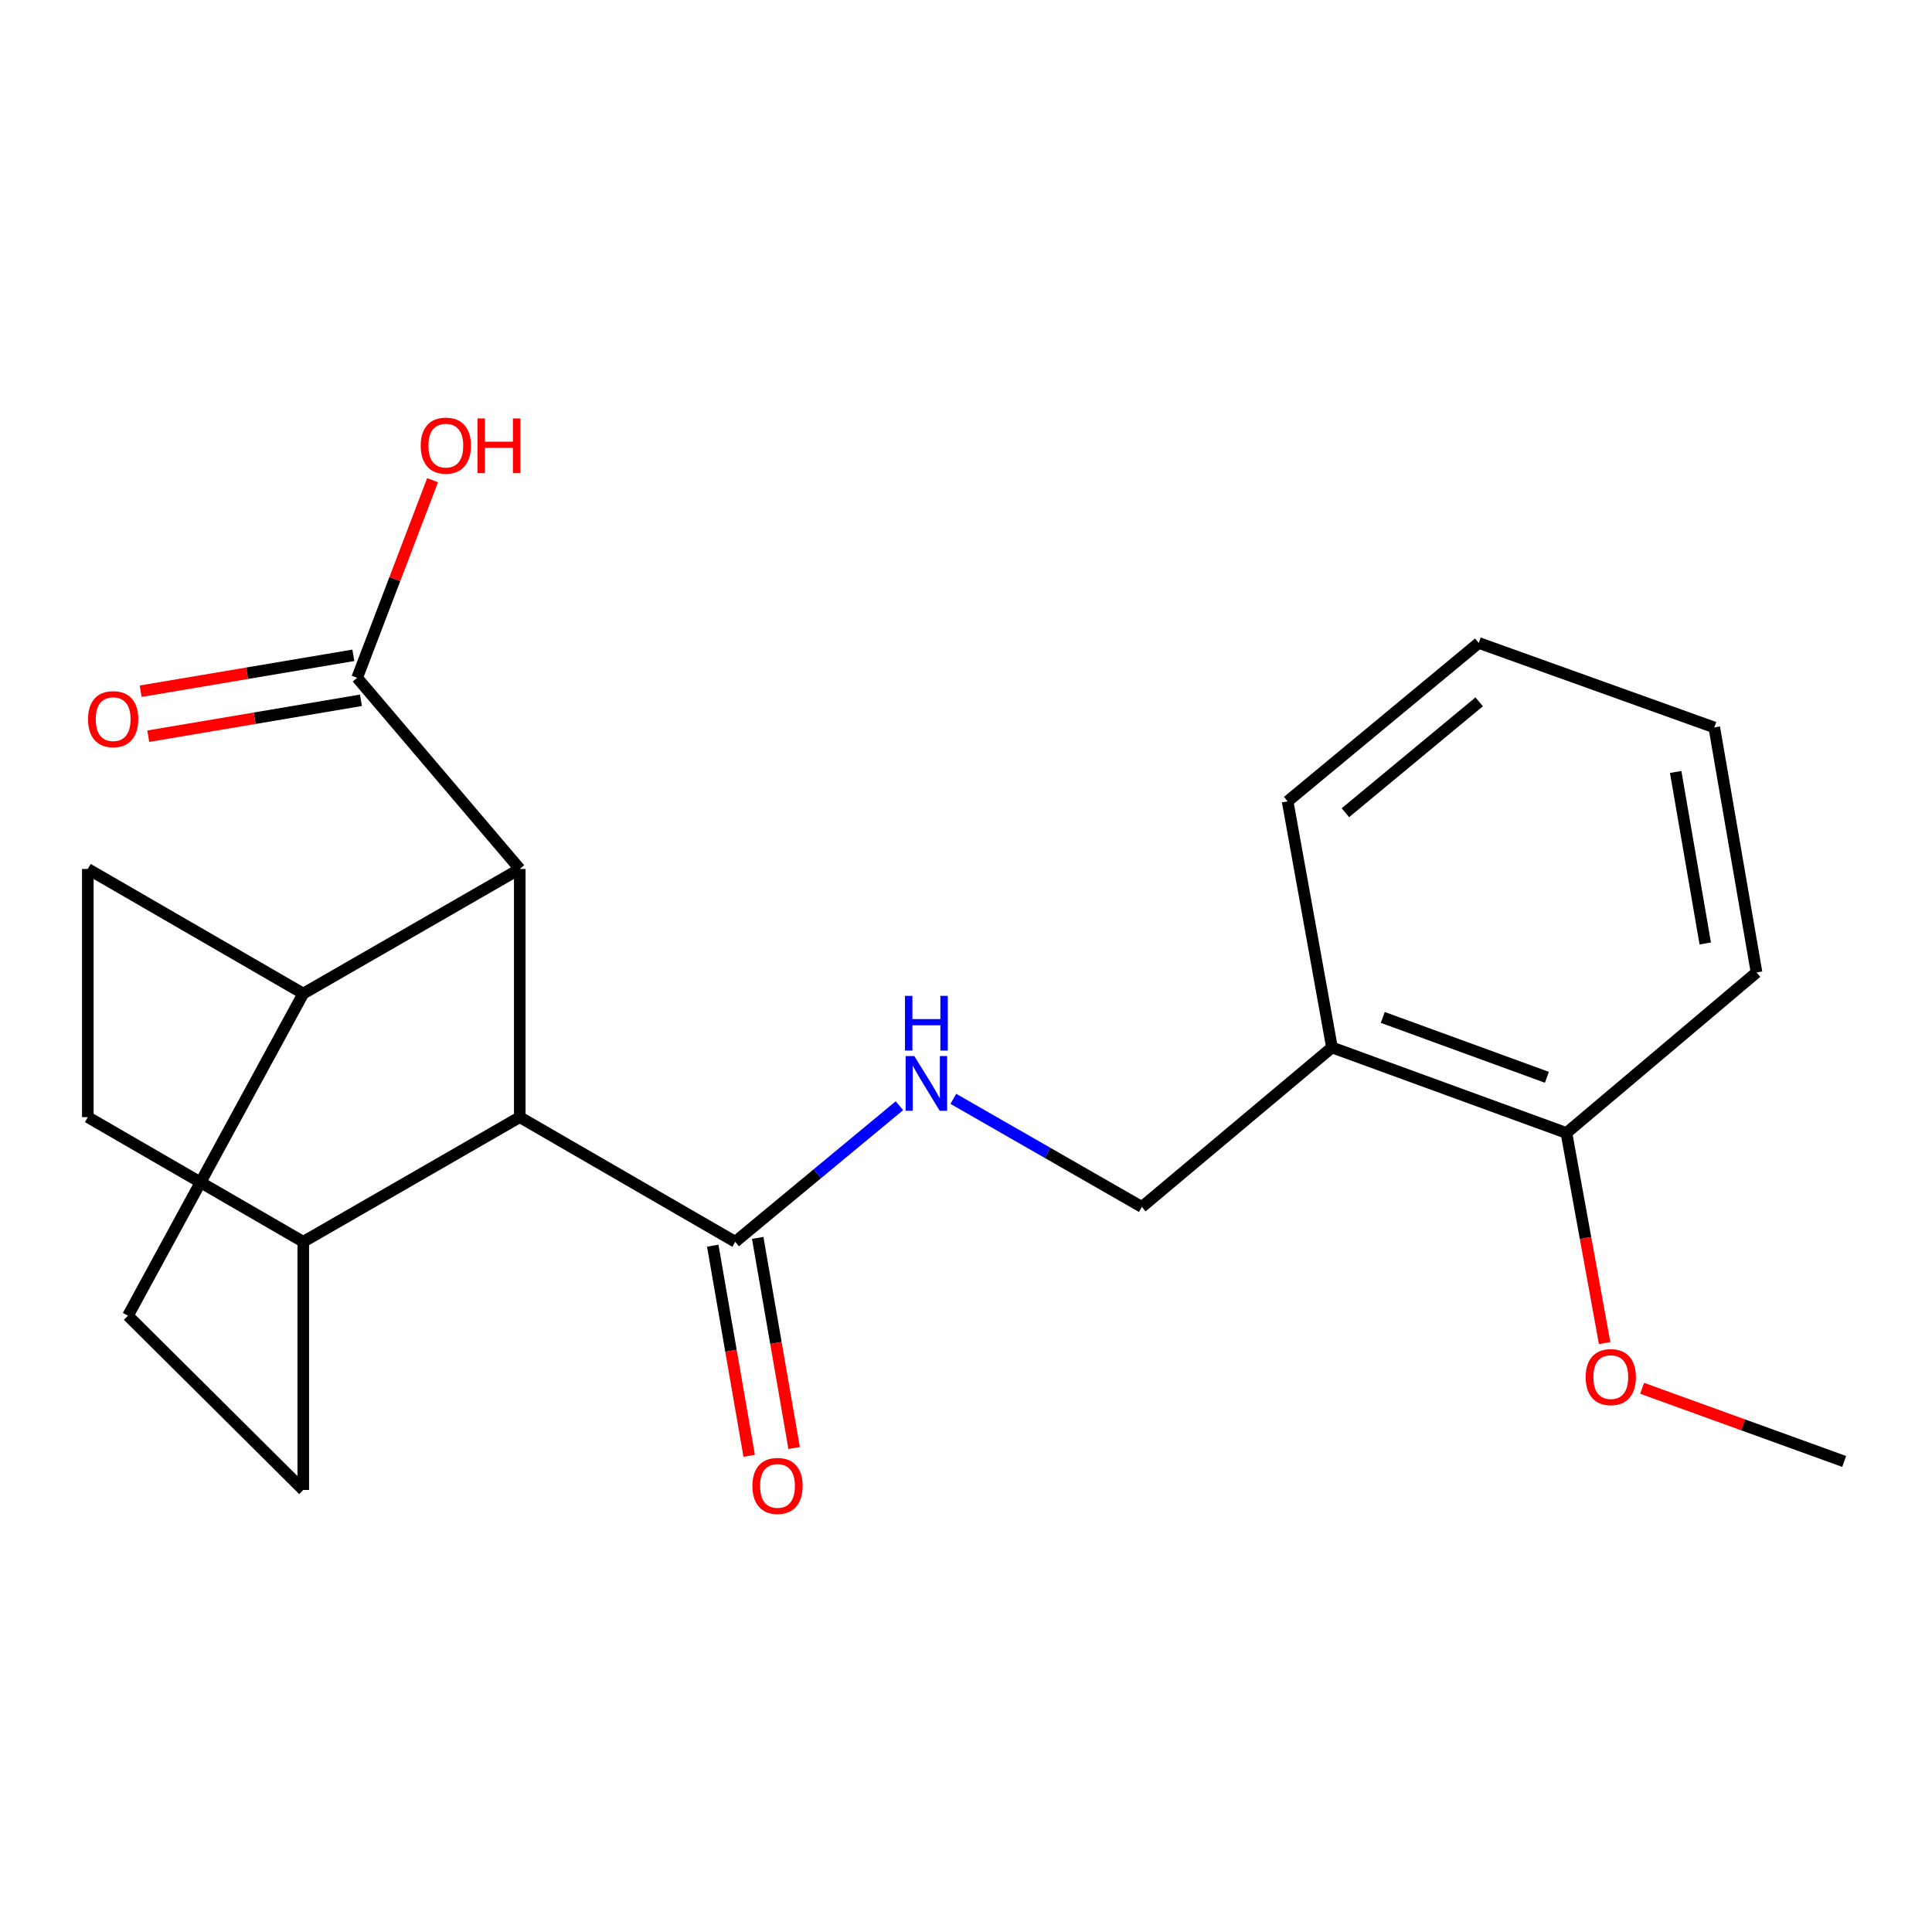 <?xml version='1.0' encoding='iso-8859-1'?>
<svg version='1.1' baseProfile='full'
              xmlns='http://www.w3.org/2000/svg'
                      xmlns:rdkit='http://www.rdkit.org/xml'
                      xmlns:xlink='http://www.w3.org/1999/xlink'
                  xml:space='preserve'
width='1000px' height='1000px' viewBox='0 0 1000 1000'>
<!-- END OF HEADER -->
<rect style='opacity:1.0;fill:#FFFFFF;stroke:none' width='1000' height='1000' x='0' y='0'> </rect>
<path class='bond-0' d='M 269.028,578.234 L 269.028,449.767' style='fill:none;fill-rule:evenodd;stroke:#000000;stroke-width:6px;stroke-linecap:butt;stroke-linejoin:miter;stroke-opacity:1' />
<path class='bond-1' d='M 269.028,578.234 L 380.559,642.749' style='fill:none;fill-rule:evenodd;stroke:#000000;stroke-width:6px;stroke-linecap:butt;stroke-linejoin:miter;stroke-opacity:1' />
<path class='bond-6' d='M 269.028,578.234 L 156.972,642.749' style='fill:none;fill-rule:evenodd;stroke:#000000;stroke-width:6px;stroke-linecap:butt;stroke-linejoin:miter;stroke-opacity:1' />
<path class='bond-2' d='M 269.028,449.767 L 184.862,350.83' style='fill:none;fill-rule:evenodd;stroke:#000000;stroke-width:6px;stroke-linecap:butt;stroke-linejoin:miter;stroke-opacity:1' />
<path class='bond-5' d='M 269.028,449.767 L 156.972,514.282' style='fill:none;fill-rule:evenodd;stroke:#000000;stroke-width:6px;stroke-linecap:butt;stroke-linejoin:miter;stroke-opacity:1' />
<path class='bond-3' d='M 380.559,642.749 L 423.051,607.536' style='fill:none;fill-rule:evenodd;stroke:#000000;stroke-width:6px;stroke-linecap:butt;stroke-linejoin:miter;stroke-opacity:1' />
<path class='bond-3' d='M 423.051,607.536 L 465.544,572.322' style='fill:none;fill-rule:evenodd;stroke:#0000FF;stroke-width:6px;stroke-linecap:butt;stroke-linejoin:miter;stroke-opacity:1' />
<path class='bond-8' d='M 368.926,644.765 L 378.348,699.141' style='fill:none;fill-rule:evenodd;stroke:#000000;stroke-width:6px;stroke-linecap:butt;stroke-linejoin:miter;stroke-opacity:1' />
<path class='bond-8' d='M 378.348,699.141 L 387.77,753.517' style='fill:none;fill-rule:evenodd;stroke:#FF0000;stroke-width:6px;stroke-linecap:butt;stroke-linejoin:miter;stroke-opacity:1' />
<path class='bond-8' d='M 392.192,640.733 L 401.614,695.109' style='fill:none;fill-rule:evenodd;stroke:#000000;stroke-width:6px;stroke-linecap:butt;stroke-linejoin:miter;stroke-opacity:1' />
<path class='bond-8' d='M 401.614,695.109 L 411.036,749.485' style='fill:none;fill-rule:evenodd;stroke:#FF0000;stroke-width:6px;stroke-linecap:butt;stroke-linejoin:miter;stroke-opacity:1' />
<path class='bond-9' d='M 182.897,339.188 L 127.853,348.479' style='fill:none;fill-rule:evenodd;stroke:#000000;stroke-width:6px;stroke-linecap:butt;stroke-linejoin:miter;stroke-opacity:1' />
<path class='bond-9' d='M 127.853,348.479 L 72.81,357.77' style='fill:none;fill-rule:evenodd;stroke:#FF0000;stroke-width:6px;stroke-linecap:butt;stroke-linejoin:miter;stroke-opacity:1' />
<path class='bond-9' d='M 186.827,362.471 L 131.783,371.763' style='fill:none;fill-rule:evenodd;stroke:#000000;stroke-width:6px;stroke-linecap:butt;stroke-linejoin:miter;stroke-opacity:1' />
<path class='bond-9' d='M 131.783,371.763 L 76.74,381.054' style='fill:none;fill-rule:evenodd;stroke:#FF0000;stroke-width:6px;stroke-linecap:butt;stroke-linejoin:miter;stroke-opacity:1' />
<path class='bond-15' d='M 184.862,350.83 L 204.381,299.691' style='fill:none;fill-rule:evenodd;stroke:#000000;stroke-width:6px;stroke-linecap:butt;stroke-linejoin:miter;stroke-opacity:1' />
<path class='bond-15' d='M 204.381,299.691 L 223.9,248.553' style='fill:none;fill-rule:evenodd;stroke:#FF0000;stroke-width:6px;stroke-linecap:butt;stroke-linejoin:miter;stroke-opacity:1' />
<path class='bond-7' d='M 493.45,568.761 L 542.239,596.736' style='fill:none;fill-rule:evenodd;stroke:#0000FF;stroke-width:6px;stroke-linecap:butt;stroke-linejoin:miter;stroke-opacity:1' />
<path class='bond-7' d='M 542.239,596.736 L 591.027,624.711' style='fill:none;fill-rule:evenodd;stroke:#000000;stroke-width:6px;stroke-linecap:butt;stroke-linejoin:miter;stroke-opacity:1' />
<path class='bond-4' d='M 689.427,542.159 L 591.027,624.711' style='fill:none;fill-rule:evenodd;stroke:#000000;stroke-width:6px;stroke-linecap:butt;stroke-linejoin:miter;stroke-opacity:1' />
<path class='bond-10' d='M 689.427,542.159 L 810.783,586.433' style='fill:none;fill-rule:evenodd;stroke:#000000;stroke-width:6px;stroke-linecap:butt;stroke-linejoin:miter;stroke-opacity:1' />
<path class='bond-10' d='M 715.723,526.617 L 800.672,557.609' style='fill:none;fill-rule:evenodd;stroke:#000000;stroke-width:6px;stroke-linecap:butt;stroke-linejoin:miter;stroke-opacity:1' />
<path class='bond-17' d='M 689.427,542.159 L 666.47,414.781' style='fill:none;fill-rule:evenodd;stroke:#000000;stroke-width:6px;stroke-linecap:butt;stroke-linejoin:miter;stroke-opacity:1' />
<path class='bond-22' d='M 156.972,514.282 L 66.234,681.002' style='fill:none;fill-rule:evenodd;stroke:#000000;stroke-width:6px;stroke-linecap:butt;stroke-linejoin:miter;stroke-opacity:1' />
<path class='bond-23' d='M 156.972,514.282 L 45.455,449.767' style='fill:none;fill-rule:evenodd;stroke:#000000;stroke-width:6px;stroke-linecap:butt;stroke-linejoin:miter;stroke-opacity:1' />
<path class='bond-11' d='M 156.972,642.749 L 45.455,578.234' style='fill:none;fill-rule:evenodd;stroke:#000000;stroke-width:6px;stroke-linecap:butt;stroke-linejoin:miter;stroke-opacity:1' />
<path class='bond-12' d='M 156.972,642.749 L 156.972,771.202' style='fill:none;fill-rule:evenodd;stroke:#000000;stroke-width:6px;stroke-linecap:butt;stroke-linejoin:miter;stroke-opacity:1' />
<path class='bond-16' d='M 810.783,586.433 L 820.668,640.806' style='fill:none;fill-rule:evenodd;stroke:#000000;stroke-width:6px;stroke-linecap:butt;stroke-linejoin:miter;stroke-opacity:1' />
<path class='bond-16' d='M 820.668,640.806 L 830.553,695.18' style='fill:none;fill-rule:evenodd;stroke:#FF0000;stroke-width:6px;stroke-linecap:butt;stroke-linejoin:miter;stroke-opacity:1' />
<path class='bond-18' d='M 810.783,586.433 L 909.183,503.342' style='fill:none;fill-rule:evenodd;stroke:#000000;stroke-width:6px;stroke-linecap:butt;stroke-linejoin:miter;stroke-opacity:1' />
<path class='bond-14' d='M 45.455,578.234 L 45.455,449.767' style='fill:none;fill-rule:evenodd;stroke:#000000;stroke-width:6px;stroke-linecap:butt;stroke-linejoin:miter;stroke-opacity:1' />
<path class='bond-13' d='M 156.972,771.202 L 66.234,681.002' style='fill:none;fill-rule:evenodd;stroke:#000000;stroke-width:6px;stroke-linecap:butt;stroke-linejoin:miter;stroke-opacity:1' />
<path class='bond-19' d='M 849.952,718.578 L 902.249,737.511' style='fill:none;fill-rule:evenodd;stroke:#FF0000;stroke-width:6px;stroke-linecap:butt;stroke-linejoin:miter;stroke-opacity:1' />
<path class='bond-19' d='M 902.249,737.511 L 954.545,756.444' style='fill:none;fill-rule:evenodd;stroke:#000000;stroke-width:6px;stroke-linecap:butt;stroke-linejoin:miter;stroke-opacity:1' />
<path class='bond-20' d='M 666.47,414.781 L 765.394,332.792' style='fill:none;fill-rule:evenodd;stroke:#000000;stroke-width:6px;stroke-linecap:butt;stroke-linejoin:miter;stroke-opacity:1' />
<path class='bond-20' d='M 696.376,420.663 L 765.623,363.271' style='fill:none;fill-rule:evenodd;stroke:#000000;stroke-width:6px;stroke-linecap:butt;stroke-linejoin:miter;stroke-opacity:1' />
<path class='bond-24' d='M 909.183,503.342 L 887.315,376.528' style='fill:none;fill-rule:evenodd;stroke:#000000;stroke-width:6px;stroke-linecap:butt;stroke-linejoin:miter;stroke-opacity:1' />
<path class='bond-24' d='M 882.633,488.332 L 867.326,399.563' style='fill:none;fill-rule:evenodd;stroke:#000000;stroke-width:6px;stroke-linecap:butt;stroke-linejoin:miter;stroke-opacity:1' />
<path class='bond-21' d='M 765.394,332.792 L 887.315,376.528' style='fill:none;fill-rule:evenodd;stroke:#000000;stroke-width:6px;stroke-linecap:butt;stroke-linejoin:miter;stroke-opacity:1' />
<path  class='atom-4' d='M 473.236 546.6
L 482.516 561.6
Q 483.436 563.08, 484.916 565.76
Q 486.396 568.44, 486.476 568.6
L 486.476 546.6
L 490.236 546.6
L 490.236 574.92
L 486.356 574.92
L 476.396 558.52
Q 475.236 556.6, 473.996 554.4
Q 472.796 552.2, 472.436 551.52
L 472.436 574.92
L 468.756 574.92
L 468.756 546.6
L 473.236 546.6
' fill='#0000FF'/>
<path  class='atom-4' d='M 468.416 515.448
L 472.256 515.448
L 472.256 527.488
L 486.736 527.488
L 486.736 515.448
L 490.576 515.448
L 490.576 543.768
L 486.736 543.768
L 486.736 530.688
L 472.256 530.688
L 472.256 543.768
L 468.416 543.768
L 468.416 515.448
' fill='#0000FF'/>
<path  class='atom-9' d='M 389.44 769.105
Q 389.44 762.305, 392.8 758.505
Q 396.16 754.705, 402.44 754.705
Q 408.72 754.705, 412.08 758.505
Q 415.44 762.305, 415.44 769.105
Q 415.44 775.985, 412.04 779.905
Q 408.64 783.785, 402.44 783.785
Q 396.2 783.785, 392.8 779.905
Q 389.44 776.025, 389.44 769.105
M 402.44 780.585
Q 406.76 780.585, 409.08 777.705
Q 411.44 774.785, 411.44 769.105
Q 411.44 763.545, 409.08 760.745
Q 406.76 757.905, 402.44 757.905
Q 398.12 757.905, 395.76 760.705
Q 393.44 763.505, 393.44 769.105
Q 393.44 774.825, 395.76 777.705
Q 398.12 780.585, 402.44 780.585
' fill='#FF0000'/>
<path  class='atom-10' d='M 45.573 372.227
Q 45.573 365.427, 48.933 361.627
Q 52.293 357.827, 58.573 357.827
Q 64.853 357.827, 68.213 361.627
Q 71.573 365.427, 71.573 372.227
Q 71.573 379.107, 68.173 383.027
Q 64.773 386.907, 58.573 386.907
Q 52.333 386.907, 48.933 383.027
Q 45.573 379.147, 45.573 372.227
M 58.573 383.707
Q 62.893 383.707, 65.213 380.827
Q 67.573 377.907, 67.573 372.227
Q 67.573 366.667, 65.213 363.867
Q 62.893 361.027, 58.573 361.027
Q 54.253 361.027, 51.893 363.827
Q 49.573 366.627, 49.573 372.227
Q 49.573 377.947, 51.893 380.827
Q 54.253 383.707, 58.573 383.707
' fill='#FF0000'/>
<path  class='atom-16' d='M 217.762 230.655
Q 217.762 223.855, 221.122 220.055
Q 224.482 216.255, 230.762 216.255
Q 237.042 216.255, 240.402 220.055
Q 243.762 223.855, 243.762 230.655
Q 243.762 237.535, 240.362 241.455
Q 236.962 245.335, 230.762 245.335
Q 224.522 245.335, 221.122 241.455
Q 217.762 237.575, 217.762 230.655
M 230.762 242.135
Q 235.082 242.135, 237.402 239.255
Q 239.762 236.335, 239.762 230.655
Q 239.762 225.095, 237.402 222.295
Q 235.082 219.455, 230.762 219.455
Q 226.442 219.455, 224.082 222.255
Q 221.762 225.055, 221.762 230.655
Q 221.762 236.375, 224.082 239.255
Q 226.442 242.135, 230.762 242.135
' fill='#FF0000'/>
<path  class='atom-16' d='M 247.162 216.575
L 251.002 216.575
L 251.002 228.615
L 265.482 228.615
L 265.482 216.575
L 269.322 216.575
L 269.322 244.895
L 265.482 244.895
L 265.482 231.815
L 251.002 231.815
L 251.002 244.895
L 247.162 244.895
L 247.162 216.575
' fill='#FF0000'/>
<path  class='atom-17' d='M 820.74 712.788
Q 820.74 705.988, 824.1 702.188
Q 827.46 698.388, 833.74 698.388
Q 840.02 698.388, 843.38 702.188
Q 846.74 705.988, 846.74 712.788
Q 846.74 719.668, 843.34 723.588
Q 839.94 727.468, 833.74 727.468
Q 827.5 727.468, 824.1 723.588
Q 820.74 719.708, 820.74 712.788
M 833.74 724.268
Q 838.06 724.268, 840.38 721.388
Q 842.74 718.468, 842.74 712.788
Q 842.74 707.228, 840.38 704.428
Q 838.06 701.588, 833.74 701.588
Q 829.42 701.588, 827.06 704.388
Q 824.74 707.188, 824.74 712.788
Q 824.74 718.508, 827.06 721.388
Q 829.42 724.268, 833.74 724.268
' fill='#FF0000'/>
</svg>
